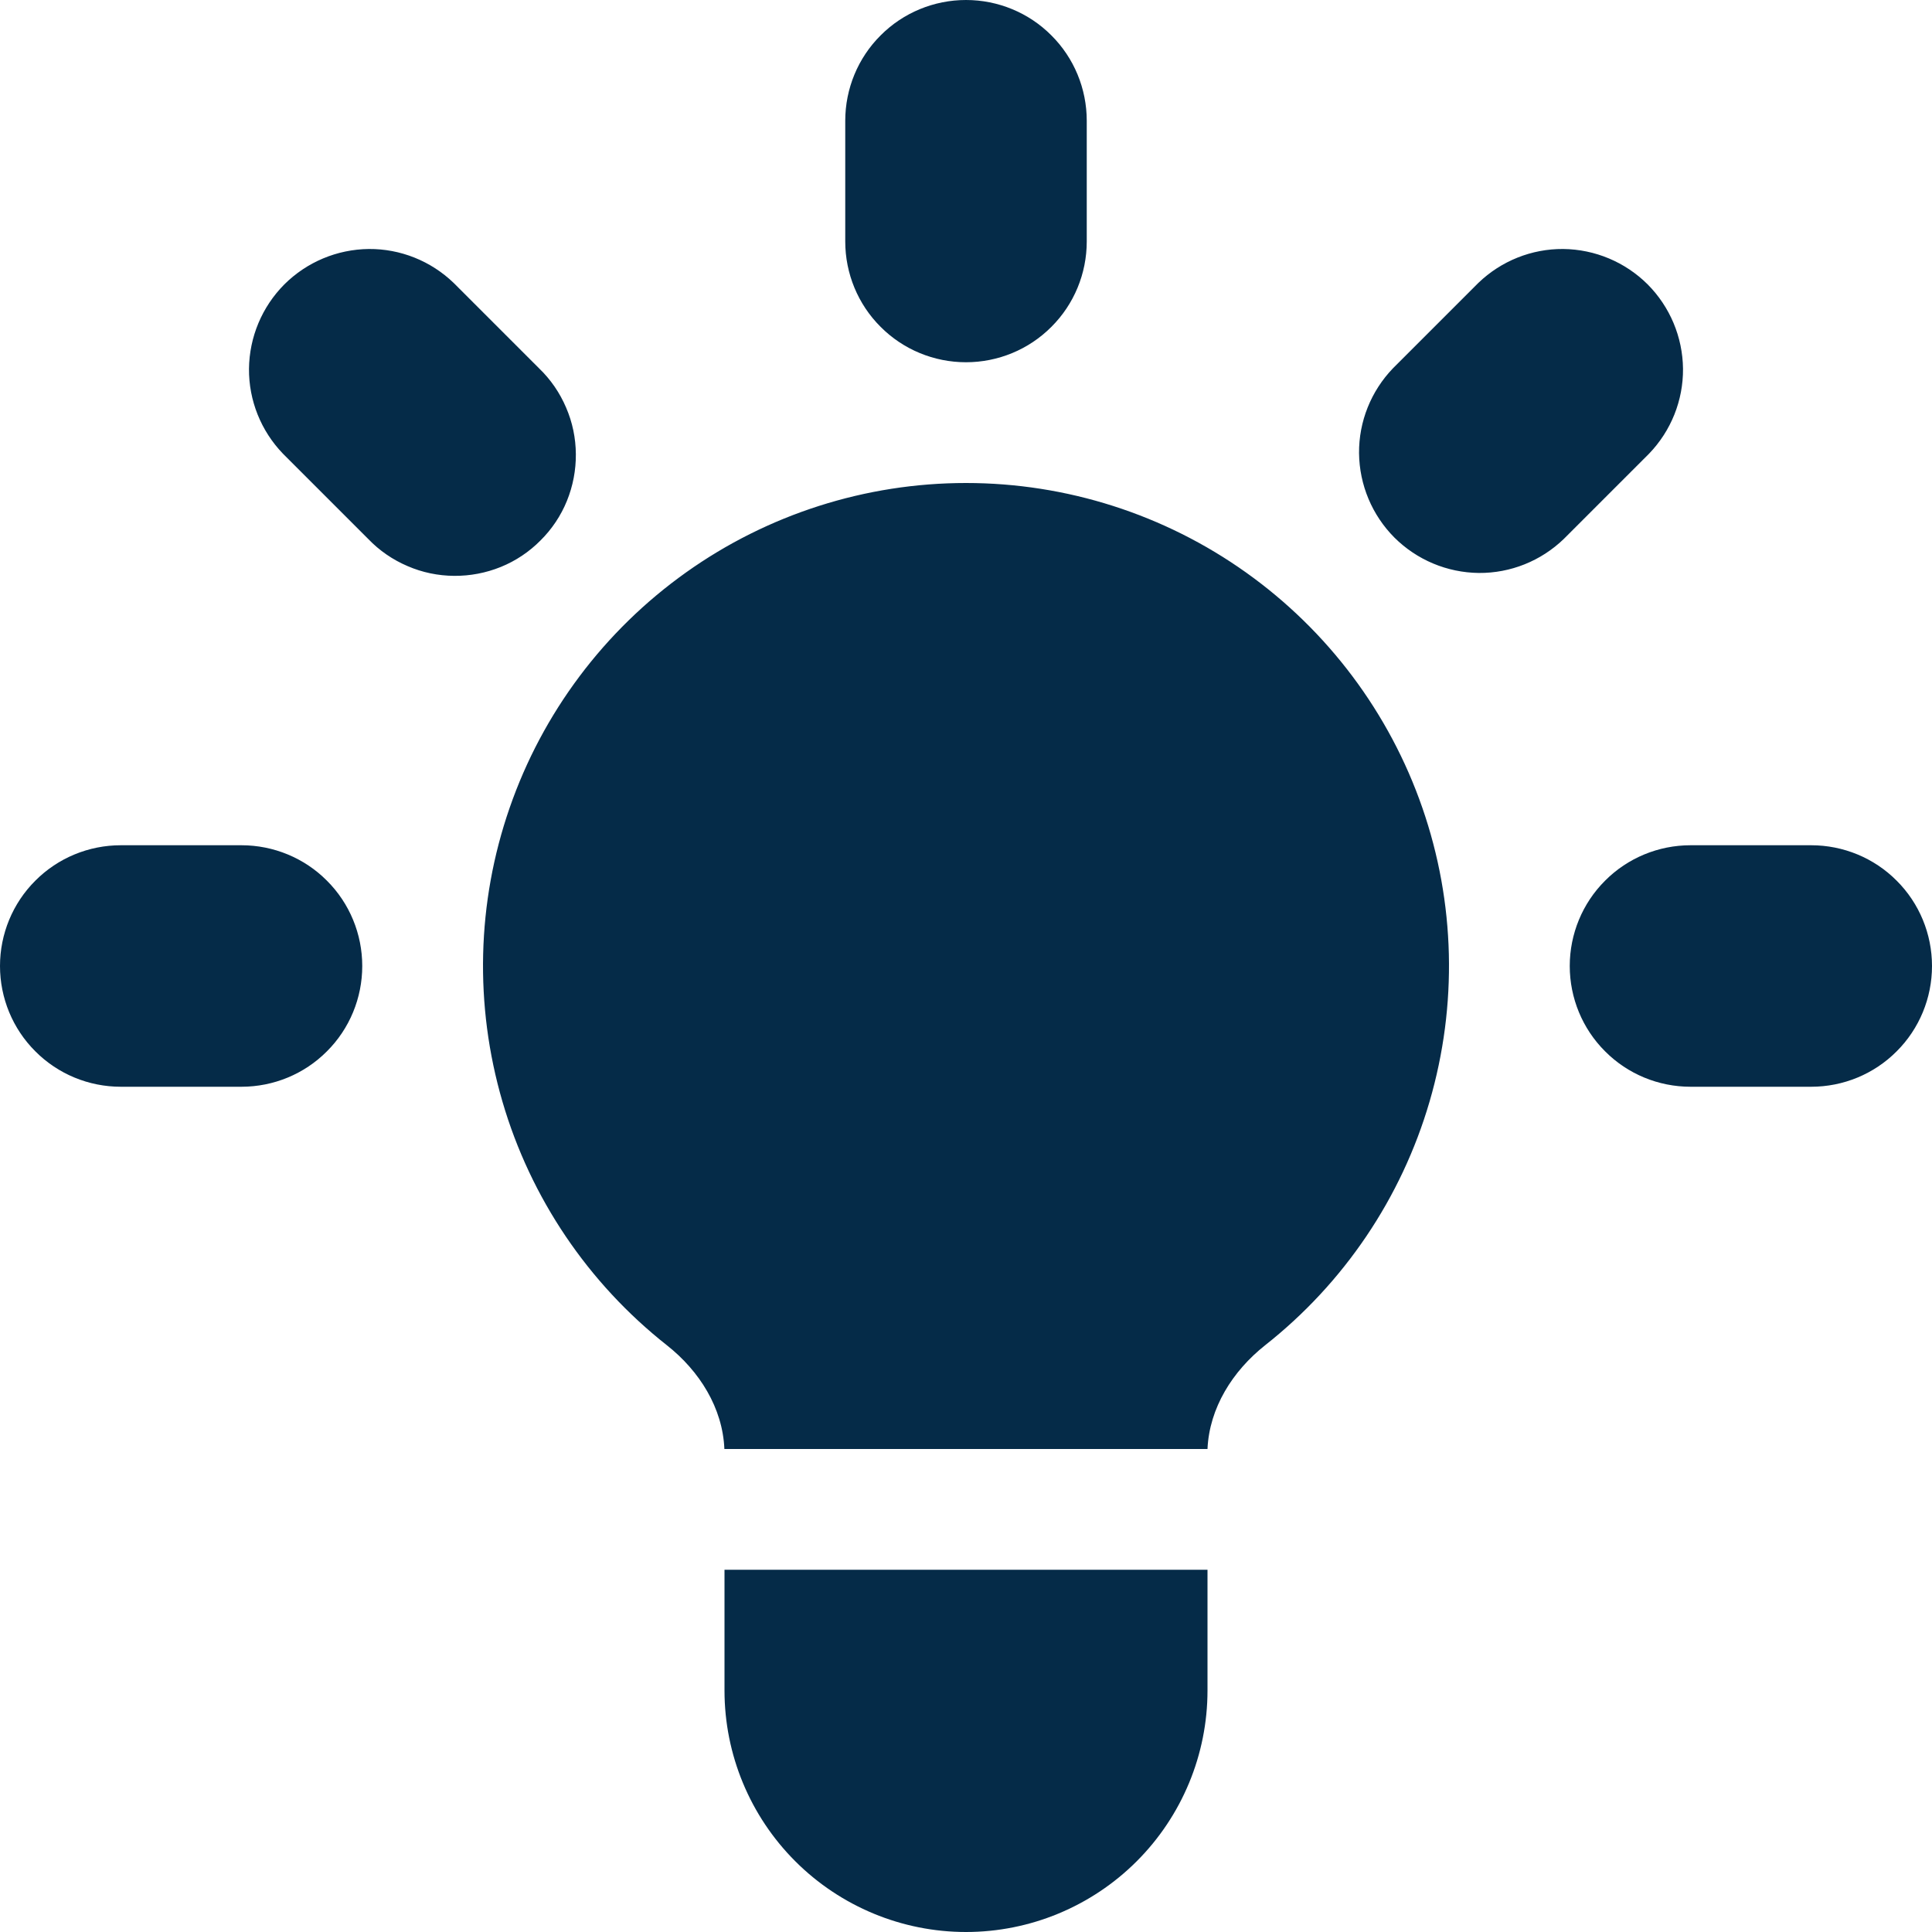 <svg width="16" height="16" viewBox="0 0 16 16" fill="none" xmlns="http://www.w3.org/2000/svg">
<path d="M9 1C9 0.735 8.895 0.48 8.707 0.293C8.52 0.105 8.265 0 8 0C7.735 0 7.48 0.105 7.293 0.293C7.105 0.48 7 0.735 7 1V2C7 2.265 7.105 2.52 7.293 2.707C7.48 2.895 7.735 3 8 3C8.265 3 8.52 2.895 8.707 2.707C8.895 2.52 9 2.265 9 2V1ZM13.657 3.757C13.839 3.568 13.94 3.316 13.938 3.054C13.935 2.791 13.83 2.541 13.645 2.355C13.459 2.17 13.209 2.065 12.946 2.062C12.684 2.06 12.432 2.161 12.243 2.343L11.536 3.05C11.354 3.239 11.253 3.491 11.255 3.753C11.258 4.016 11.363 4.266 11.548 4.452C11.734 4.637 11.984 4.742 12.247 4.745C12.509 4.747 12.761 4.646 12.95 4.464L13.657 3.757ZM16 8C16 8.265 15.895 8.52 15.707 8.707C15.52 8.895 15.265 9 15 9H14C13.735 9 13.48 8.895 13.293 8.707C13.105 8.52 13 8.265 13 8C13 7.735 13.105 7.48 13.293 7.293C13.48 7.105 13.735 7 14 7H15C15.265 7 15.52 7.105 15.707 7.293C15.895 7.48 16 7.735 16 8ZM3.05 4.464C3.142 4.56 3.253 4.636 3.375 4.688C3.497 4.741 3.628 4.768 3.761 4.769C3.893 4.77 4.025 4.745 4.148 4.695C4.271 4.645 4.383 4.57 4.476 4.476C4.57 4.383 4.645 4.271 4.695 4.148C4.745 4.025 4.77 3.893 4.769 3.761C4.768 3.628 4.741 3.497 4.688 3.375C4.636 3.253 4.56 3.142 4.464 3.05L3.757 2.343C3.568 2.161 3.316 2.06 3.054 2.062C2.791 2.065 2.541 2.17 2.355 2.355C2.17 2.541 2.065 2.791 2.062 3.054C2.06 3.316 2.161 3.568 2.343 3.757L3.05 4.464ZM3 8C3 8.265 2.895 8.52 2.707 8.707C2.52 8.895 2.265 9 2 9H1C0.735 9 0.48 8.895 0.293 8.707C0.105 8.52 0 8.265 0 8C0 7.735 0.105 7.48 0.293 7.293C0.48 7.105 0.735 7 1 7H2C2.265 7 2.52 7.105 2.707 7.293C2.895 7.48 3 7.735 3 8ZM6 14V13H10V14C10 14.53 9.789 15.039 9.414 15.414C9.039 15.789 8.53 16 8 16C7.47 16 6.961 15.789 6.586 15.414C6.211 15.039 6 14.53 6 14ZM10 12C10.015 11.66 10.208 11.354 10.477 11.141C11.13 10.626 11.606 9.921 11.839 9.123C12.072 8.325 12.052 7.475 11.779 6.689C11.507 5.904 10.996 5.223 10.319 4.741C9.642 4.259 8.831 4 8 4C7.169 4 6.358 4.259 5.681 4.741C5.004 5.223 4.493 5.904 4.221 6.689C3.948 7.475 3.928 8.325 4.161 9.123C4.394 9.921 4.87 10.626 5.523 11.141C5.793 11.354 5.985 11.66 5.999 12H10.001H10Z" fill="#052B48"/>
</svg>
